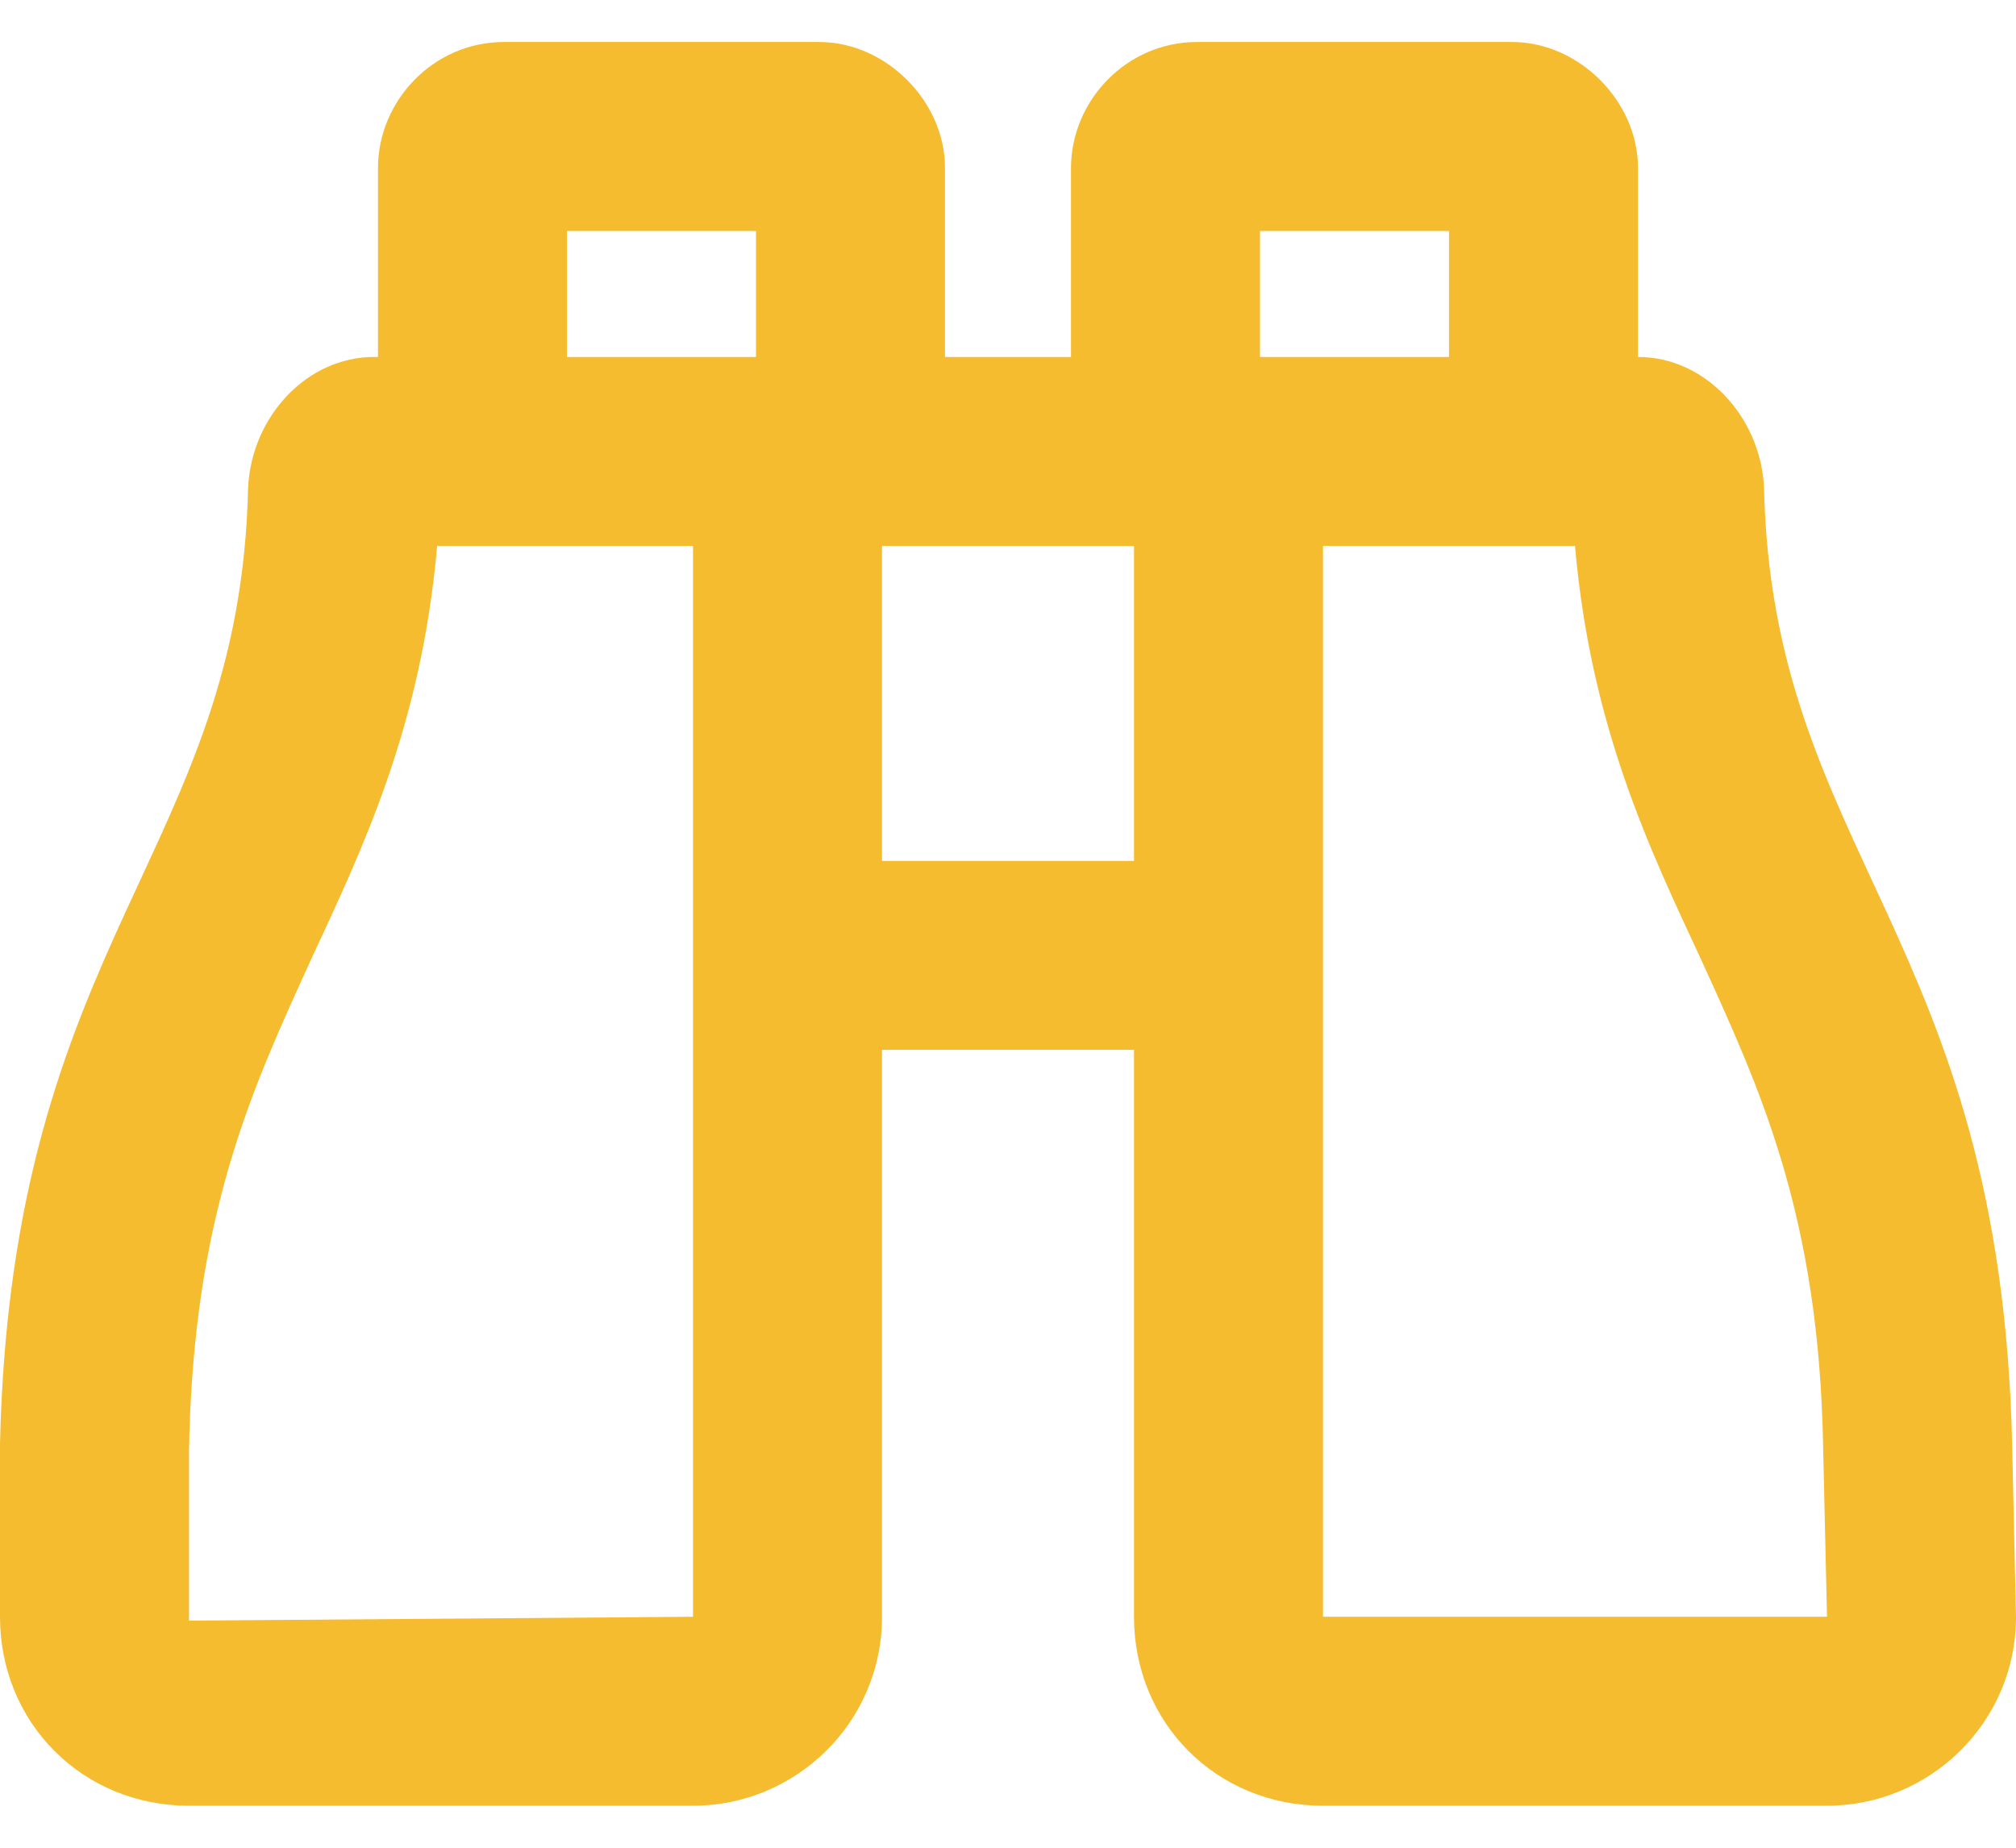 <svg width="12" height="11" viewBox="0 0 12 11" fill="none" xmlns="http://www.w3.org/2000/svg">
<path d="M11.977 8.594L12 9.625C12 10.258 11.484 10.75 10.875 10.75H7.875C7.242 10.75 6.75 10.258 6.75 9.625V6.25H5.25V9.625C5.25 10.258 4.734 10.75 4.125 10.75H1.125C0.492 10.75 0 10.258 0 9.625V8.594C0.07 5.57 1.43 5.078 1.477 2.898C1.5 2.477 1.828 2.125 2.227 2.125H2.25V1C2.25 0.602 2.578 0.25 3 0.25H4.875C5.273 0.25 5.625 0.602 5.625 1V2.125H6.375V1C6.375 0.602 6.703 0.25 7.125 0.25H9C9.398 0.25 9.75 0.602 9.75 1V2.125C10.148 2.125 10.477 2.477 10.5 2.898C10.547 5.078 11.906 5.57 11.977 8.594ZM7.5 1.375V2.125H8.625V1.375H7.5ZM3.375 1.375V2.125H4.5V1.375H3.375ZM4.125 9.625V3.25H2.602C2.508 4.328 2.156 5.055 1.852 5.711C1.5 6.484 1.148 7.234 1.125 8.641V9.648L4.125 9.625ZM5.25 5.125H6.75V3.25H5.25V5.125ZM7.875 9.625H10.875L10.852 8.617C10.828 7.234 10.477 6.484 10.125 5.711C9.82 5.055 9.469 4.328 9.375 3.25H7.875V9.625Z" fill="#F6BC2F"/>
</svg>
